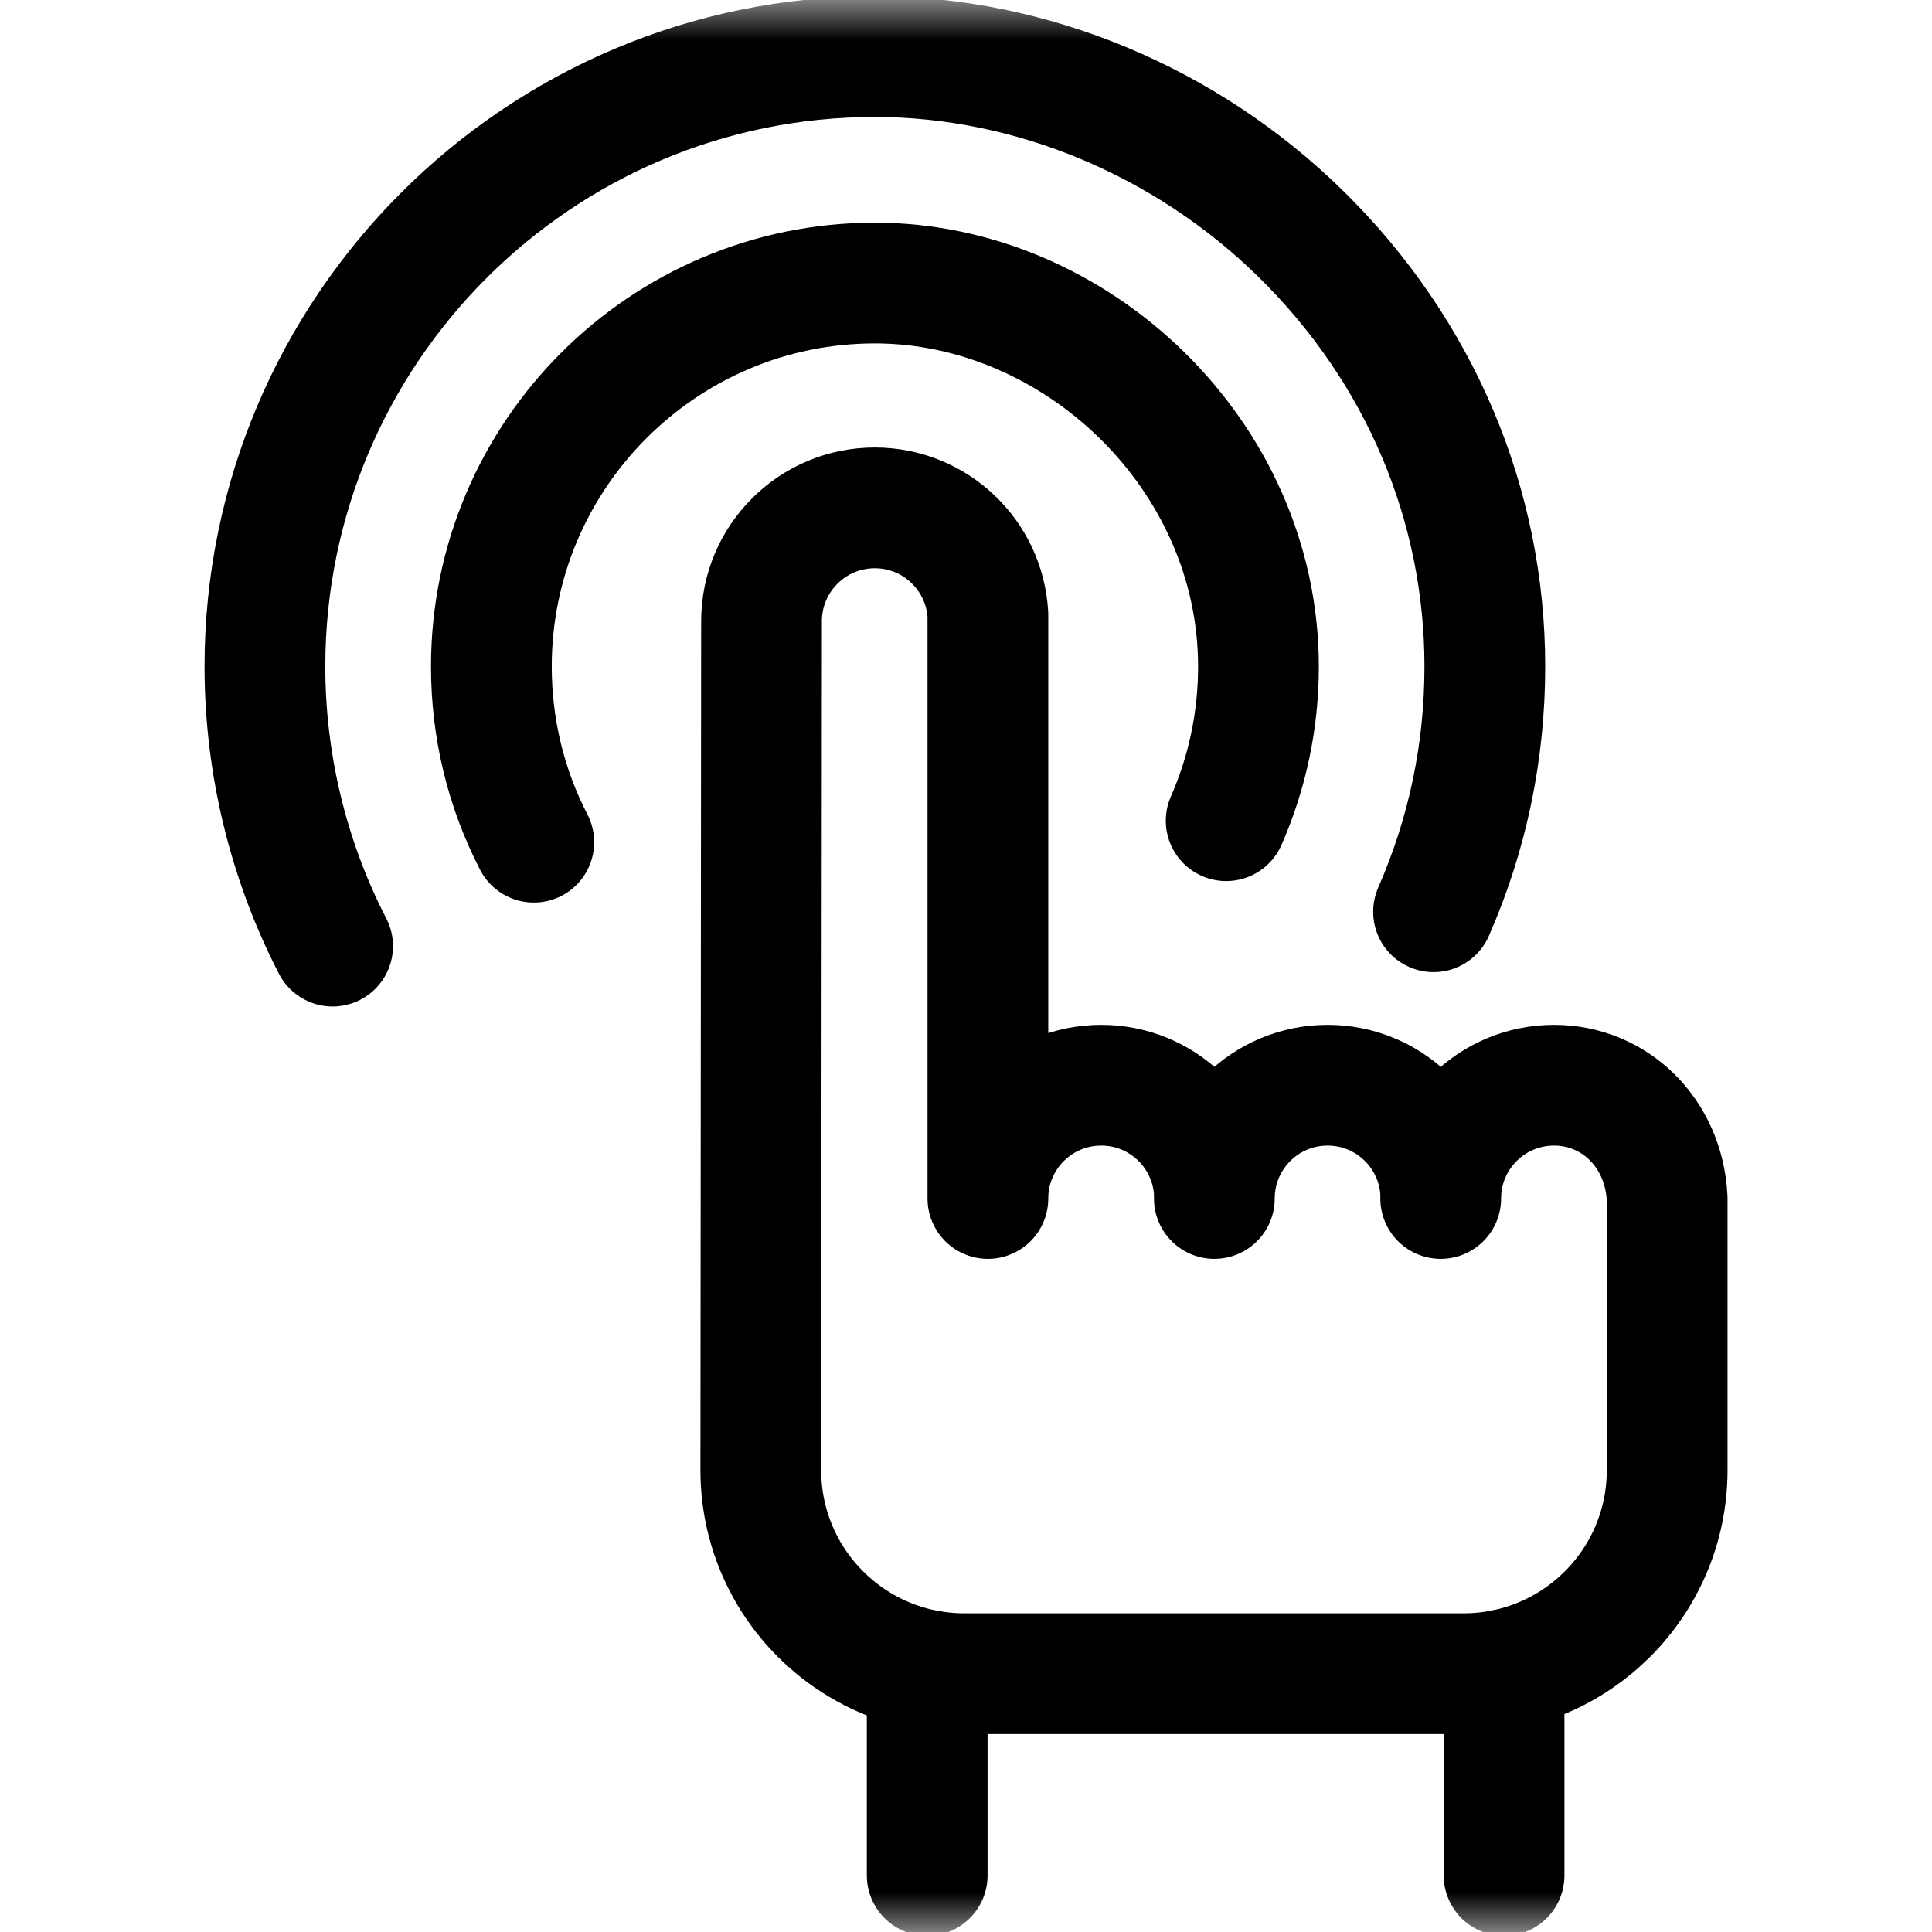 <svg width="24" height="24" viewBox="0 0 24 24" fill="none" xmlns="http://www.w3.org/2000/svg">
<mask id="mask0_2907_1728" style="mask-type:luminance" maskUnits="userSpaceOnUse" x="0" y="0" width="24" height="24">
<path d="M0 1.90735e-06H24V24H0V1.90735e-06Z" fill="white"/>
</mask>
<g mask="url(#mask0_2907_1728)">
<path d="M19.305 13.481C18.527 13.481 17.897 14.111 17.897 14.888V14.811C17.857 14.07 17.243 13.481 16.492 13.481C15.715 13.481 15.085 14.111 15.085 14.888V14.811C15.045 14.07 14.431 13.481 13.68 13.481C12.902 13.481 12.272 14.111 12.272 14.888V7.639C12.232 6.898 11.618 6.309 10.867 6.309C10.09 6.309 9.46 6.939 9.46 7.716L9.451 18.26C9.45 19.658 10.583 20.791 11.98 20.791H18.18C19.577 20.791 20.71 19.659 20.71 18.262V14.888C20.67 14.07 20.056 13.481 19.305 13.481Z" stroke="black" stroke-width="1.5" stroke-miterlimit="10" stroke-linecap="round" stroke-linejoin="round"/>
<path d="M4.132 11.753C3.582 10.688 3.291 9.487 3.291 8.28C3.291 4.102 6.69 0.703 10.868 0.703C12.806 0.703 14.734 1.506 16.16 2.906C17.634 4.354 18.445 6.263 18.445 8.28C18.445 9.337 18.231 10.362 17.808 11.326" stroke="black" stroke-width="1.5" stroke-miterlimit="10" stroke-linecap="round" stroke-linejoin="round"/>
<path d="M15.232 10.195C15.495 9.597 15.633 8.947 15.633 8.28C15.633 5.653 13.37 3.516 10.868 3.516C8.241 3.516 6.104 5.653 6.104 8.28C6.104 9.051 6.286 9.795 6.631 10.462" stroke="black" stroke-width="1.5" stroke-miterlimit="10" stroke-linecap="round" stroke-linejoin="round"/>
<path d="M18.684 20.741V23.297" stroke="black" stroke-width="1.5" stroke-miterlimit="10" stroke-linecap="round" stroke-linejoin="round"/>
<path d="M11.518 23.297V20.749" stroke="black" stroke-width="1.5" stroke-miterlimit="10" stroke-linecap="round" stroke-linejoin="round"/>
</g>
</svg>
